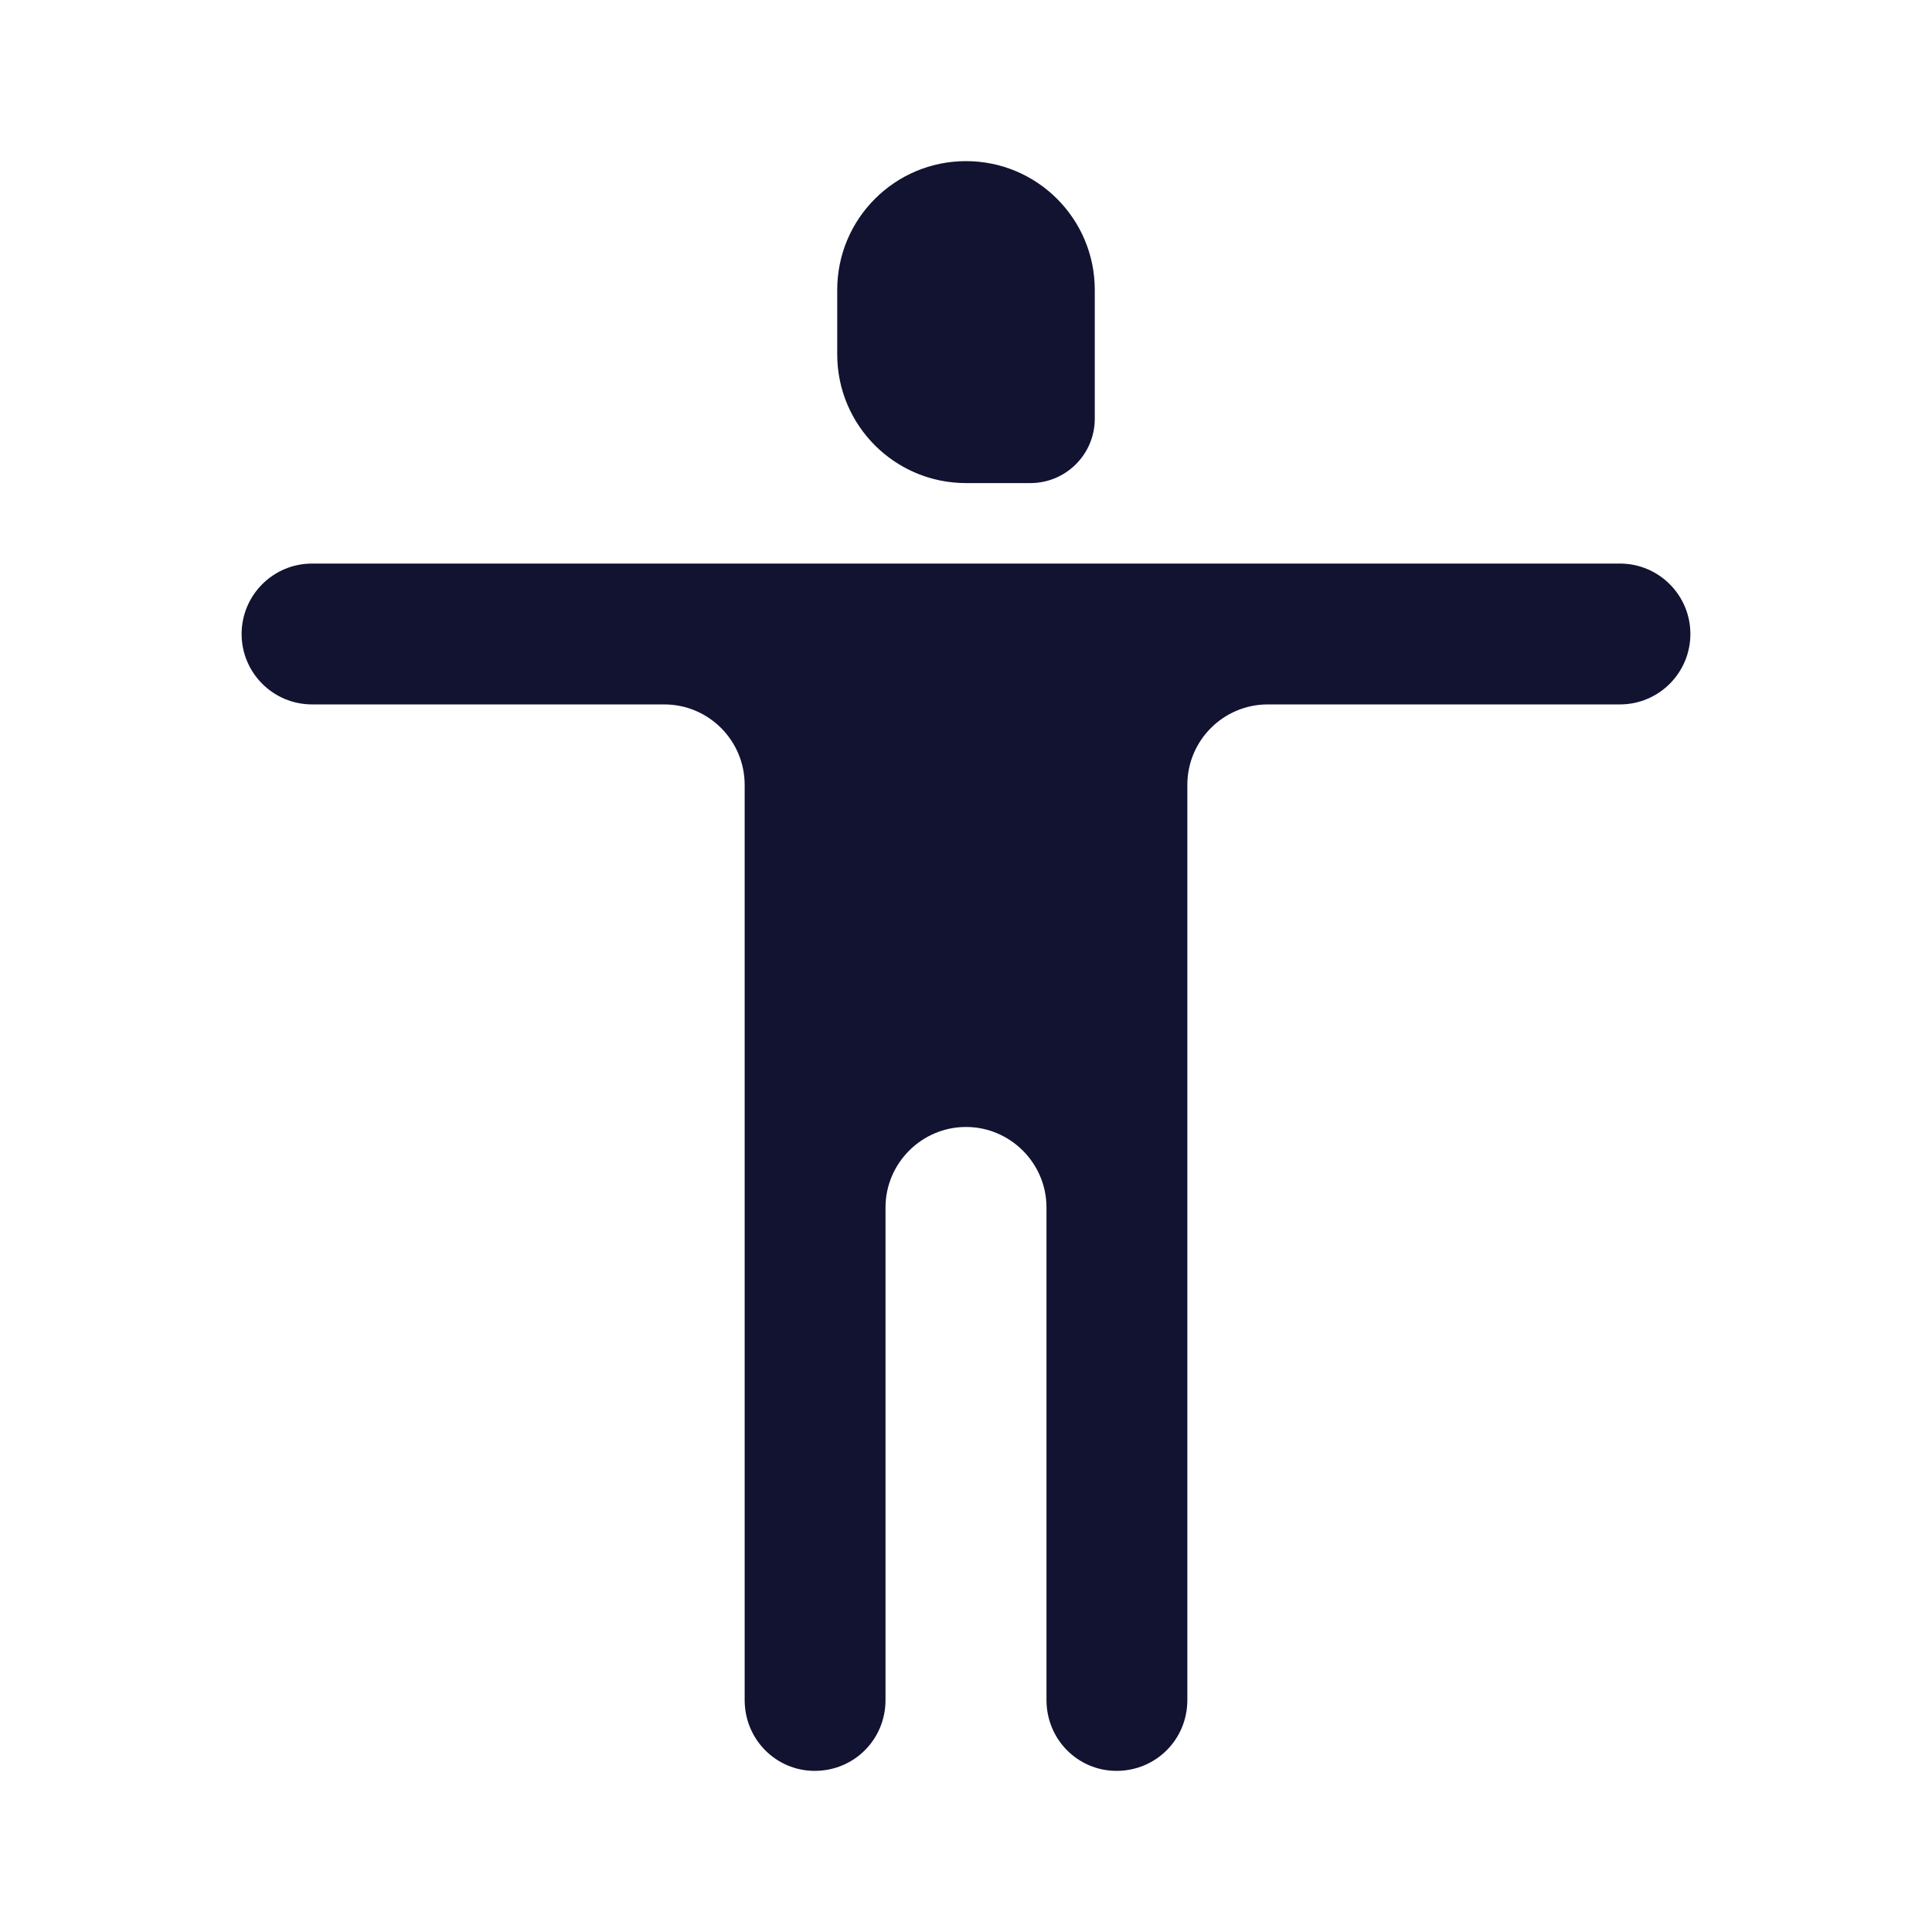 <svg xmlns="http://www.w3.org/2000/svg" width="500" height="500" style="width:100%;height:100%;transform:translate3d(0,0,0);content-visibility:visible" viewBox="0 0 500 500"><defs><clipPath id="a"><path d="M0 0h500v500H0z"/></clipPath><clipPath id="c"><path d="M0 0h500v500H0z"/></clipPath><clipPath id="b"><path d="M0 0h500v500H0z"/></clipPath></defs><g clip-path="url(#a)"><g clip-path="url(#b)" style="display:block"><g class="primary design" style="display:none"><path fill="none" class="primary"/><path class="primary"/></g><g class="primary design" style="display:none"><path fill="none" class="primary"/><path class="primary"/></g><g class="primary design" style="display:none"><path class="primary"/><path fill="none" class="primary"/></g><g class="primary design" style="display:none"><path class="primary"/><path fill="none" class="primary"/></g><g class="primary design" style="display:none"><path class="primary"/><path fill="none" class="primary"/></g><g class="primary design" style="display:block"><path fill="none" stroke="#121331" stroke-width="41.66" d="M-4957.5-4957.5" class="primary"/><path fill="#121331" d="M250 125.02h16.664c9.207 0 16.664-7.457 16.664-16.664V75.028c0-18.414-14.914-33.328-33.328-33.328s-33.328 14.914-33.328 33.328v16.664c0 18.414 14.914 33.328 33.328 33.328zm169.244 20.83H80.756c-10.06 0-18.226 8.165-18.226 18.226s8.165 18.226 18.226 18.226h91.131c11.499 0 20.83 9.332 20.83 20.83V439.97c0 10.206 8.124 18.33 18.123 18.33 10.206 0 18.33-8.124 18.33-18.33V312.49c0-11.457 9.373-20.83 20.83-20.83 11.456 0 20.83 9.373 20.83 20.83v127.48c0 10.206 8.124 18.33 18.122 18.33 10.207 0 18.33-8.124 18.33-18.33V203.132c0-11.498 9.332-20.83 20.83-20.83h91.132c10.06 0 18.226-8.165 18.226-18.226 0-10.06-8.165-18.226-18.226-18.226z" class="primary"/></g><g class="primary design" style="display:none"><path fill="none" class="primary"/><path class="primary"/><path class="primary"/></g></g><g clip-path="url(#c)" style="display:none"><g class="primary design" style="display:none"><path fill="none" class="primary"/><path class="primary"/></g><g class="primary design" style="display:none"><path fill="none" class="primary"/><path class="primary"/></g><g class="primary design" style="display:none"><path class="primary"/><path fill="none" class="primary"/></g><g class="primary design" style="display:none"><path class="primary"/><path fill="none" class="primary"/></g><g class="primary design" style="display:none"><path class="primary"/><path fill="none" class="primary"/></g><g class="primary design" style="display:none"><path fill="none" class="primary"/><path class="primary"/><path class="primary"/></g></g></g></svg>